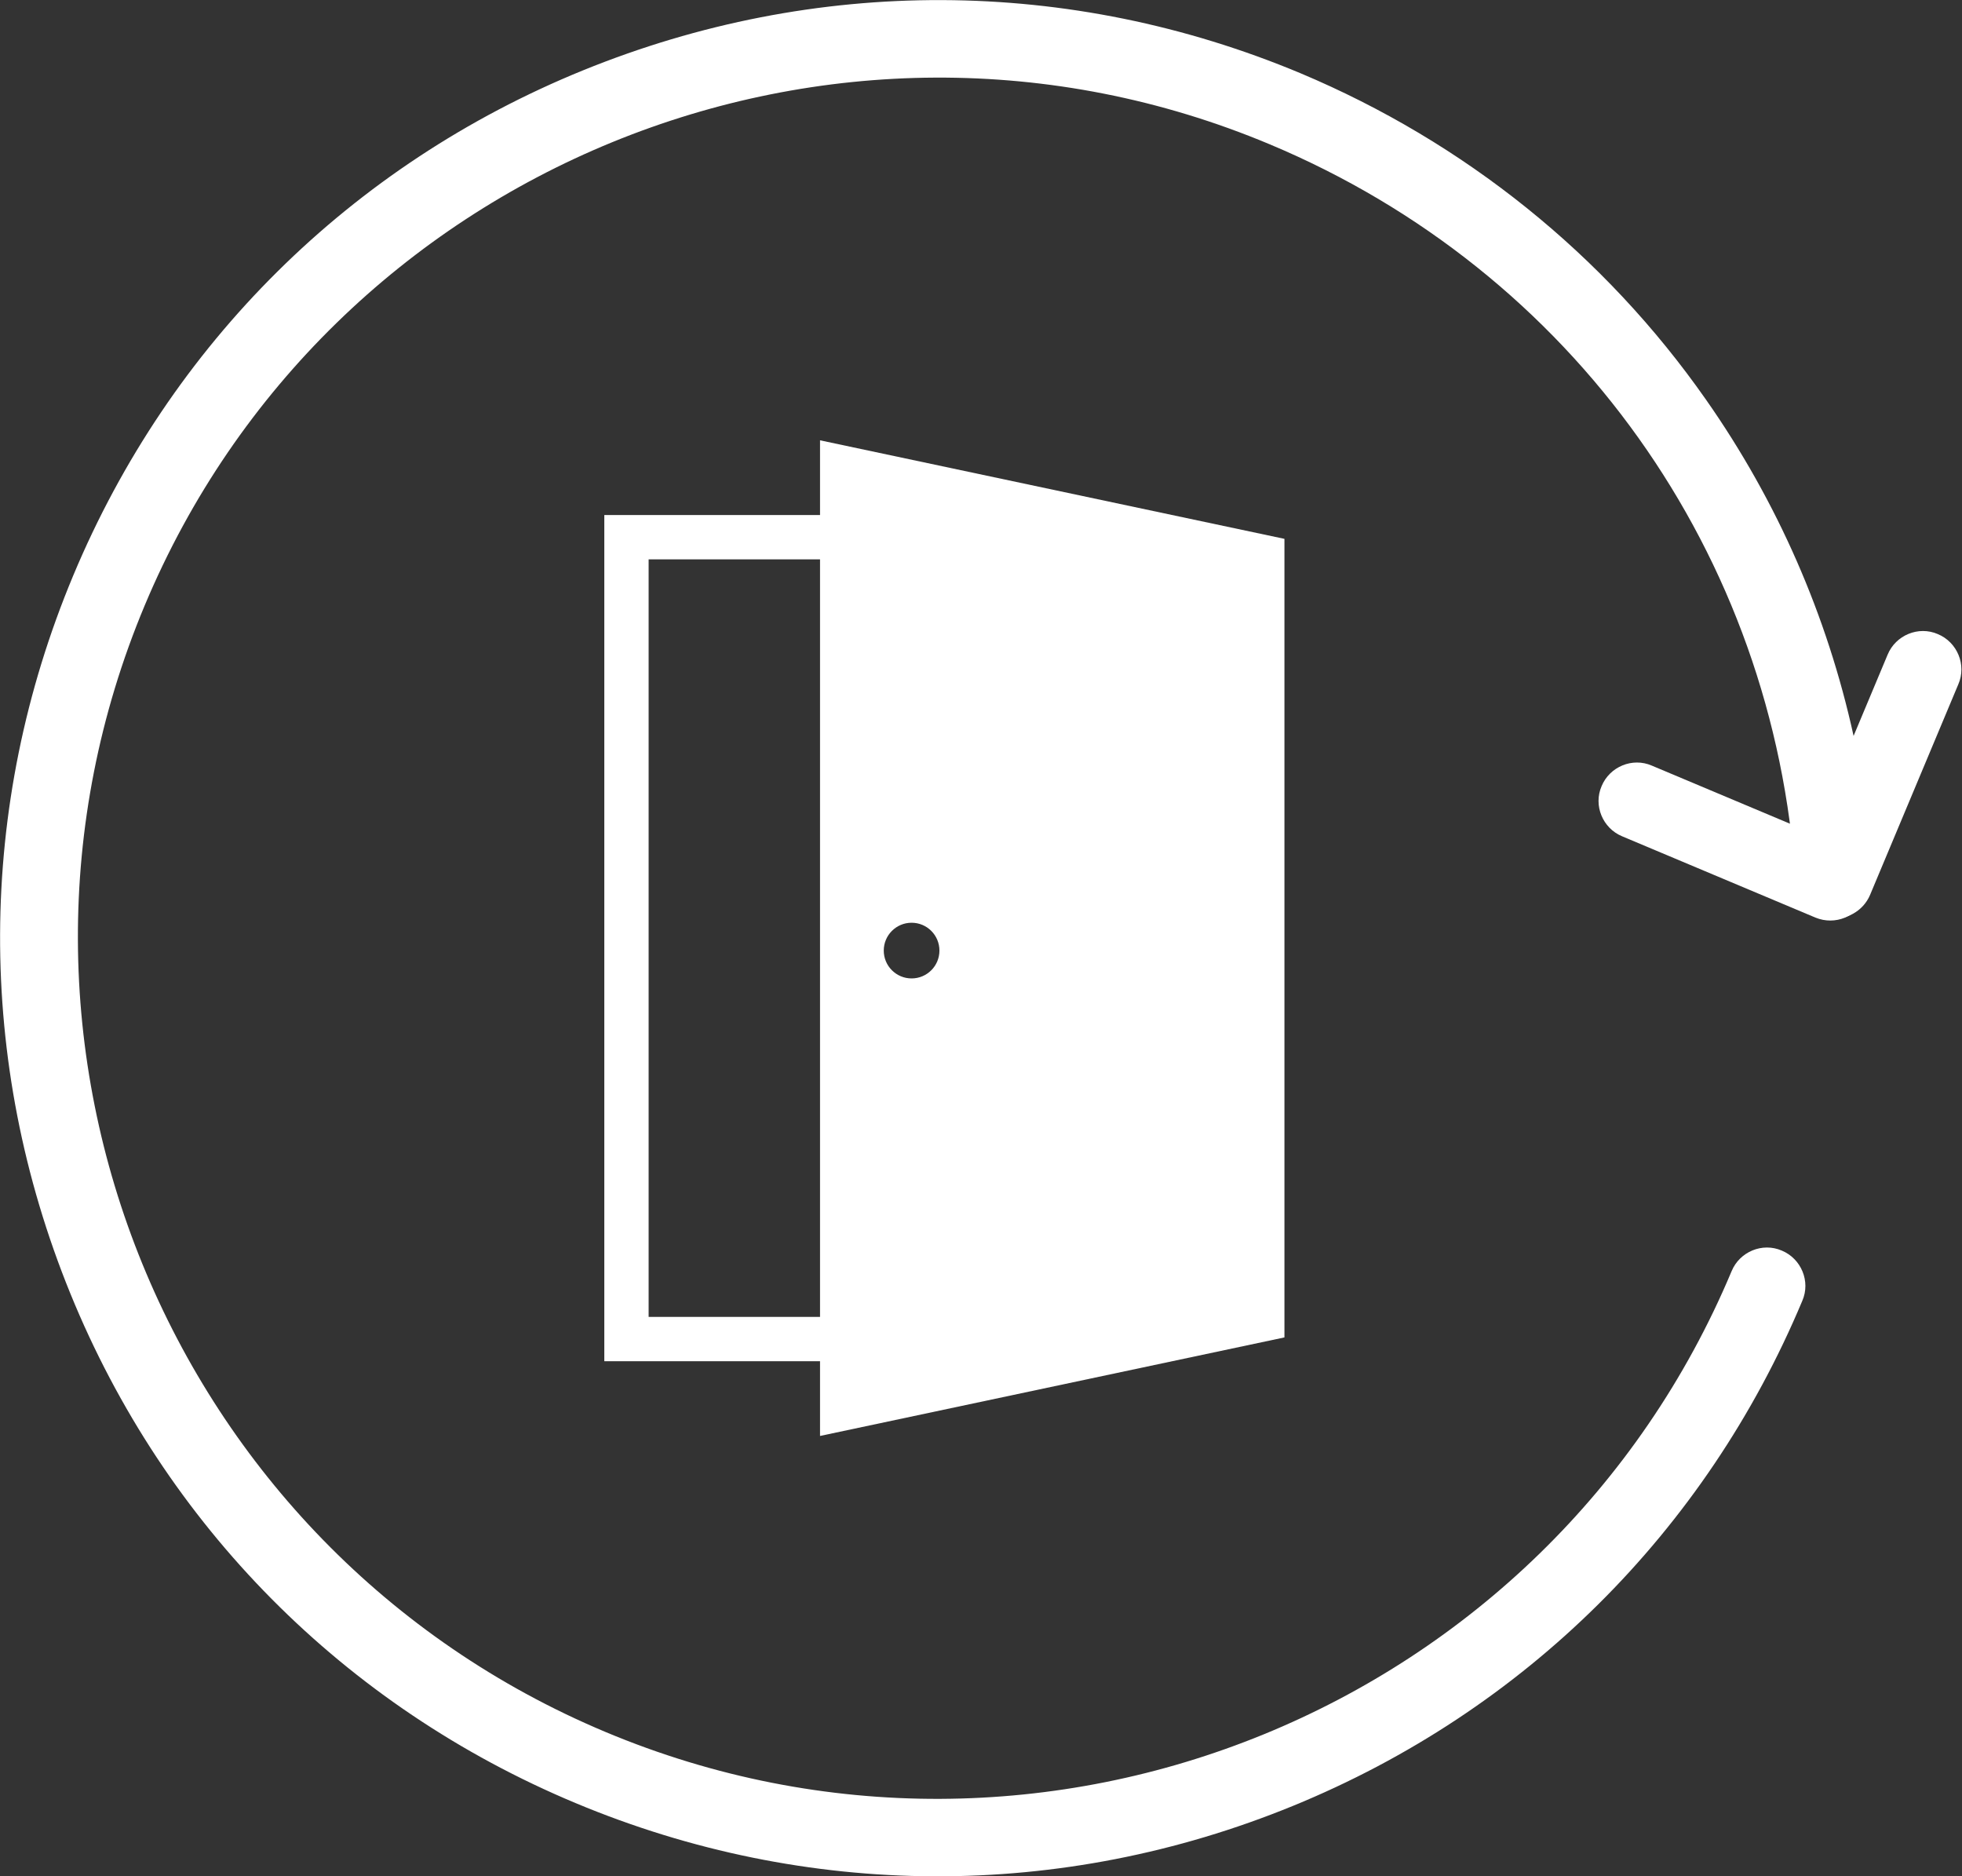 <?xml version="1.0" encoding="utf-8"?>
<!-- Generator: Adobe Illustrator 20.1.0, SVG Export Plug-In . SVG Version: 6.00 Build 0)  -->
<svg version="1.1" id="Layer_1" xmlns="http://www.w3.org/2000/svg" xmlns:xlink="http://www.w3.org/1999/xlink" x="0px" y="0px"
	 viewBox="0 0 535.7 512.2" style="enable-background:new 0 0 535.7 512.2;" xml:space="preserve">
<rect x="0" y="0" width="535.7" height="512.2" fill="#333333" stroke="none"/>
<style type="text/css">
	.st0{fill:#FFFFFF;}
</style>
<g>
	<path class="st0" d="M157.1,492.2C94,465.8,45,416.4,19.2,353.1S-6.4,220.2,20,157.1S95.8,45,159.2,19.2S292-6.4,355.1,20
		c44.7,18.8,83,49.5,110.7,89.1c19.5,27.8,33.1,59,40.3,91.8l9.3-22.2c2.2-5.3,8.4-7.9,13.7-5.6c5.3,2.2,7.9,8.4,5.6,13.7
		l-24.1,57.5c-1.9,4.5-6.7,7.1-11.5,6.4c-4.9-0.8-8.5-4.9-8.8-9.8c-5.8-89.6-60.8-166.8-143.6-201.5
		C227.5-10.6,89.5,45.9,39.5,165.3s6.4,257.4,125.8,307.5s257.4-6.4,307.5-125.8c2.2-5.3,8.4-7.9,13.7-5.6c5.3,2.2,7.9,8.4,5.6,13.7
		C465.7,418.1,416.3,467.1,353,493S220.2,518.6,157.1,492.2z"/>
	<path class="st0" d="M495.7,250.5l-52.8-22.2c-5.3-2.2-7.9-8.4-5.6-13.7c2.2-5.3,8.4-7.9,13.7-5.6l52.8,22.2
		c5.3,2.2,7.9,8.4,5.6,13.7S501.1,252.7,495.7,250.5z"/>
</g>
<g>
	<g>
		<path class="st0" d="M279.7,371.6H165v-231h114.7V371.6z M177.1,359.5h90.5V152.7h-90.5V359.5z"/>
	</g>
	<g>
		<path class="st0" d="M223.9,120.2V392l126.8-26.9v-218L223.9,120.2z M248.9,267.1c-4.2,0-7.6-3.4-7.6-7.6c0-4.2,3.4-7.6,7.6-7.6
			c4.2,0,7.6,3.4,7.6,7.6C256.5,263.7,253.1,267.1,248.9,267.1z"/>
	</g>
</g>
</svg>
